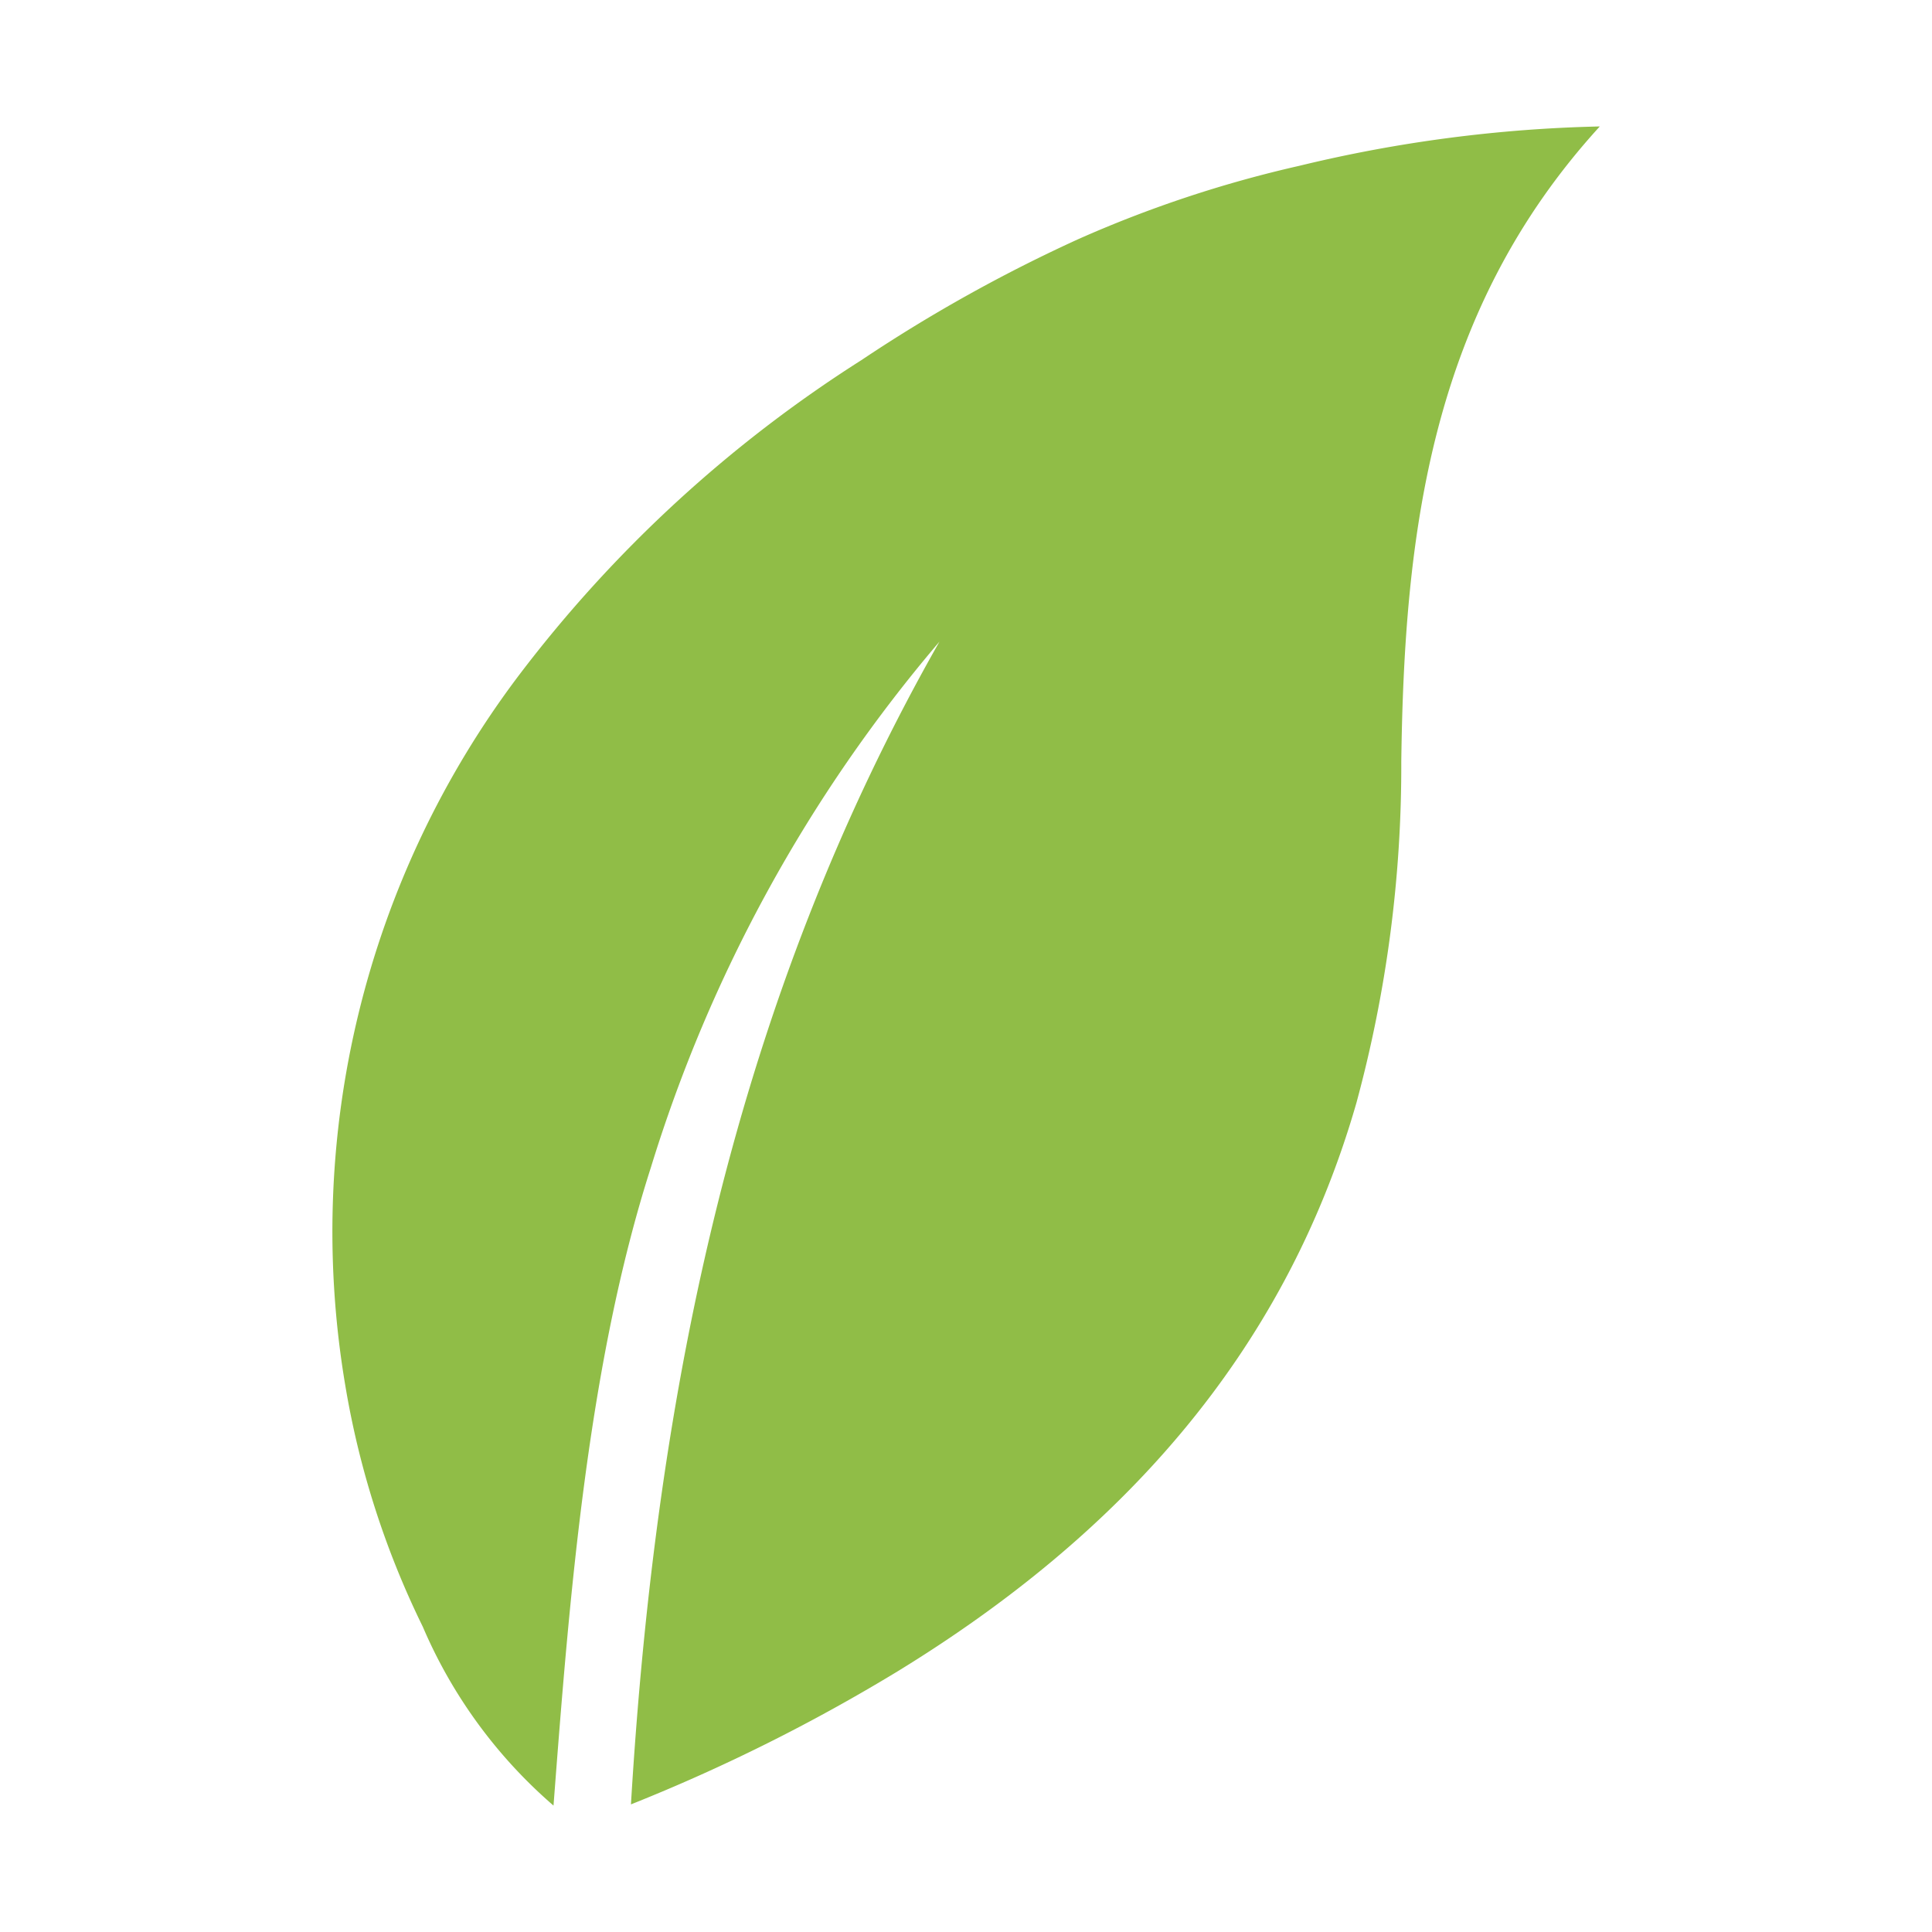 <?xml version="1.0" encoding="utf-8"?>
<svg xmlns="http://www.w3.org/2000/svg" width="40" height="40"><path data-name="Rectangle 2" fill="none" d="M0 0h40v40H0z"/><g data-name="Group 13"><g data-name="Group 9"><path data-name="Path 4" d="M8.76 33.695a10.176 10.176 0 002.7 3.688c.327-4.3.708-9.134 2.014-13.206a30.673 30.673 0 015.977-10.893c-4.223 7.429-5.874 15.5-6.388 24.074a37.034 37.034 0 005.52-2.754c4.555-2.791 7.99-6.516 9.5-11.77a26.619 26.619 0 00.929-7.061c.062-4.722.6-9.312 4.11-13.155a29.031 29.031 0 00-6.221.815 24.739 24.739 0 00-4.589 1.524 31.753 31.753 0 00-4.479 2.5 27.173 27.173 0 00-7.094 6.53A19.114 19.114 0 007.15 28.691a18.078 18.078 0 001.609 5" fill="#90bd47"/></g></g></svg>